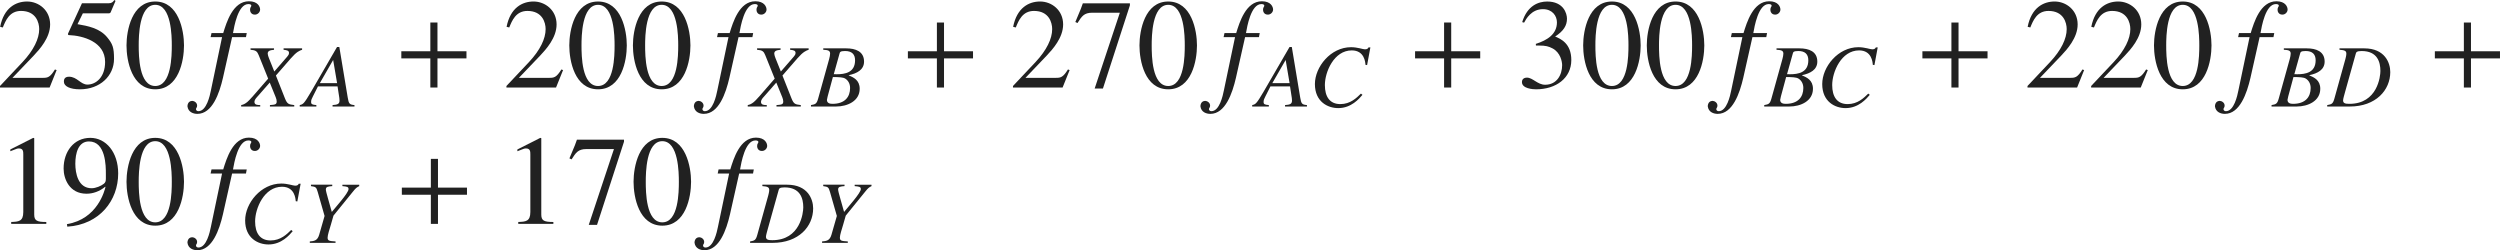 <?xml version="1.0" encoding="iso-8859-1"?>
<!-- Generator: Adobe Illustrator 26.5.3, SVG Export Plug-In . SVG Version: 6.00 Build 0)  -->
<svg version="1.1" id="&#x30EC;&#x30A4;&#x30E4;&#x30FC;_1"
	 xmlns="http://www.w3.org/2000/svg" xmlns:xlink="http://www.w3.org/1999/xlink" x="0px" y="0px" viewBox="0 0 194.896 19.506"
	 style="enable-background:new 0 0 194.896 19.506;" xml:space="preserve" preserveAspectRatio="xMinYMin meet">
<g>
	<path style="fill:#212121;" d="M3.868,6.823H0V6.704L1.766,4.83c0.863-0.923,1.29-1.815,1.29-2.56c0-0.506-0.248-1.418-1.418-1.418
		c-0.903,0-1.2,0.754-1.418,1.289L0.01,2.092C0.308,0.595,1.24,0.118,2.113,0.118c0.902,0,1.795,0.675,1.795,1.786
		c0,1.051-0.833,1.953-1.27,2.42L0.972,6.069h2.371c0.367,0,0.555-0.029,0.942-0.654l0.129,0.05L3.868,6.823z"/>
	<path style="fill:#212121;" d="M6.042,1.884c0.793,0.139,1.726,0.308,2.311,1.021c0.427,0.516,0.536,0.804,0.536,1.687
		c0,1.319-1.091,2.37-2.658,2.37c-0.783,0-1.25-0.238-1.25-0.595c0-0.1,0-0.387,0.397-0.387c0.635,0,0.902,0.614,1.438,0.614
		c0.645,0,1.378-0.555,1.378-1.765c0-1.587-1.755-2.054-2.827-2.093c-0.04,0-0.069-0.03-0.069-0.08c0-0.01,0-0.029,0.01-0.049
		l1.081-2.351h2.073C8.72,0.258,8.809,0.148,8.918,0l0.089,0.069L8.63,0.951c-0.03,0.09-0.119,0.09-0.228,0.09H6.458L6.042,1.884z"
		/>
	<path style="fill:#212121;" d="M14.345,3.54c0,1.2-0.417,3.422-2.242,3.422c-1.825,0-2.241-2.222-2.241-3.422
		c0-1.17,0.417-3.422,2.241-3.422C13.928,0.118,14.345,2.37,14.345,3.54z M10.814,3.54c0,0.804,0.02,3.164,1.289,3.164
		s1.29-2.38,1.29-3.164c0-0.674-0.02-3.164-1.29-3.164S10.814,2.866,10.814,3.54z"/>
</g>
<g>
	<path style="fill:#212121;" d="M16.489,2.578h0.913c0.258-0.843,0.754-2.479,2.003-2.479c0.714,0,0.873,0.446,0.873,0.645
		S20.099,1.14,19.871,1.14c-0.317,0-0.377-0.268-0.377-0.376c0-0.219,0.099-0.219,0.099-0.328c0-0.079-0.099-0.119-0.228-0.119
		c-0.813,0-1.111,1.756-1.2,2.262h1.071l-0.06,0.317h-1.081l-0.714,3.174c-0.277,1.21-0.833,2.807-1.994,2.807
		c-0.307,0-0.714-0.129-0.773-0.585c0-0.029,0-0.406,0.357-0.427h0.02c0.139,0,0.377,0.129,0.377,0.367
		c0,0.169-0.089,0.169-0.089,0.278c0,0.079,0.069,0.158,0.188,0.158c0.635,0,0.893-1.21,0.972-1.606l0.873-4.166h-0.893
		L16.489,2.578z"/>
</g>
<g>
	<path style="fill:#212121;" d="M23.55,3.88c-0.201,0.069-0.423,0.153-0.868,0.66l-1.173,1.347l0.708,1.791
		c0.181,0.444,0.285,0.458,0.722,0.514v0.111h-1.896V8.191c0.382-0.027,0.528-0.041,0.528-0.277c0-0.098-0.028-0.223-0.076-0.333
		L21.03,6.436l-1.048,1.193c-0.083,0.098-0.146,0.209-0.146,0.319c0,0.236,0.25,0.243,0.451,0.243v0.111h-1.485V8.191
		c0.188-0.041,0.277-0.083,0.472-0.235c0.139-0.104,0.534-0.549,1.631-1.826l-0.736-1.826C20.051,4.005,19.94,3.908,19.53,3.88V3.77
		h1.833v0.11c-0.319,0.035-0.493,0.084-0.493,0.306c0,0.076,0.056,0.257,0.104,0.368l0.41,1.021l1.007-1.159
		c0.069-0.084,0.139-0.167,0.139-0.285c0-0.188-0.153-0.222-0.423-0.25V3.77h1.444V3.88z"/>
	<path style="fill:#212121;" d="M26.454,3.665l0.653,3.93c0.083,0.485,0.125,0.562,0.527,0.597v0.111h-1.708V8.191
		c0.361-0.027,0.542-0.069,0.542-0.347c0-0.007,0-0.104-0.014-0.201l-0.139-0.91h-1.527l-0.396,0.785
		c-0.097,0.188-0.139,0.277-0.139,0.43c0,0.181,0.09,0.216,0.41,0.243v0.111h-1.298V8.191c0.264-0.062,0.326-0.083,0.896-1.055
		l2.013-3.472H26.454z M26.28,6.483l-0.306-1.798h-0.007l-1.035,1.798H26.28z"/>
</g>
<g>
	<path style="fill:#212121;" d="M34.104,4.552v2.271h-0.555V4.552h-2.262V3.996h2.262V1.755h0.555v2.241h2.261v0.556H34.104z"/>
</g>
<g>
	<path style="fill:#212121;" d="M43.348,6.823H39.48V6.704l1.766-1.874c0.863-0.923,1.29-1.815,1.29-2.56
		c0-0.506-0.248-1.418-1.418-1.418c-0.902,0-1.2,0.754-1.418,1.289l-0.208-0.05c0.297-1.497,1.229-1.974,2.103-1.974
		c0.902,0,1.795,0.675,1.795,1.786c0,1.051-0.833,1.953-1.27,2.42l-1.667,1.745h2.371c0.367,0,0.555-0.029,0.942-0.654l0.129,0.05
		L43.348,6.823z"/>
	<path style="fill:#212121;" d="M48.864,3.54c0,1.2-0.417,3.422-2.242,3.422c-1.825,0-2.241-2.222-2.241-3.422
		c0-1.17,0.417-3.422,2.241-3.422C48.448,0.118,48.864,2.37,48.864,3.54z M45.333,3.54c0,0.804,0.02,3.164,1.289,3.164
		s1.29-2.38,1.29-3.164c0-0.674-0.02-3.164-1.29-3.164S45.333,2.866,45.333,3.54z"/>
	<path style="fill:#212121;" d="M53.825,3.54c0,1.2-0.417,3.422-2.242,3.422c-1.825,0-2.242-2.222-2.242-3.422
		c0-1.17,0.417-3.422,2.242-3.422C53.408,0.118,53.825,2.37,53.825,3.54z M50.293,3.54c0,0.804,0.02,3.164,1.29,3.164
		s1.29-2.38,1.29-3.164c0-0.674-0.02-3.164-1.29-3.164S50.293,2.866,50.293,3.54z"/>
</g>
<g>
	<path style="fill:#212121;" d="M55.969,2.578h0.913c0.258-0.843,0.754-2.479,2.003-2.479c0.714,0,0.873,0.446,0.873,0.645
		S59.579,1.14,59.351,1.14c-0.317,0-0.377-0.268-0.377-0.376c0-0.219,0.099-0.219,0.099-0.328c0-0.079-0.099-0.119-0.228-0.119
		c-0.813,0-1.111,1.756-1.2,2.262h1.071l-0.06,0.317h-1.081l-0.714,3.174c-0.278,1.21-0.833,2.807-1.994,2.807
		c-0.307,0-0.714-0.129-0.773-0.585c0-0.029,0-0.406,0.357-0.427h0.02c0.139,0,0.377,0.129,0.377,0.367
		c0,0.169-0.089,0.169-0.089,0.278c0,0.079,0.069,0.158,0.188,0.158c0.635,0,0.893-1.21,0.972-1.606l0.873-4.166h-0.893
		L55.969,2.578z"/>
</g>
<g>
	<path style="fill:#212121;" d="M63.04,3.88c-0.201,0.069-0.423,0.153-0.868,0.66l-1.173,1.347l0.708,1.791
		c0.181,0.444,0.285,0.458,0.722,0.514v0.111h-1.896V8.191c0.382-0.027,0.528-0.041,0.528-0.277c0-0.098-0.028-0.223-0.076-0.333
		L60.52,6.436l-1.048,1.193c-0.083,0.098-0.146,0.209-0.146,0.319c0,0.236,0.25,0.243,0.451,0.243v0.111h-1.485V8.191
		c0.188-0.041,0.277-0.083,0.472-0.235c0.139-0.104,0.534-0.549,1.631-1.826l-0.736-1.826c-0.118-0.299-0.229-0.396-0.639-0.424
		V3.77h1.833v0.11c-0.319,0.035-0.493,0.084-0.493,0.306c0,0.076,0.056,0.257,0.104,0.368l0.41,1.021l1.007-1.159
		C61.95,4.331,62.02,4.248,62.02,4.13c0-0.188-0.153-0.222-0.423-0.25V3.77h1.444V3.88z"/>
	<path style="fill:#212121;" d="M63.222,8.191c0.34-0.062,0.444-0.083,0.562-0.514l0.854-3.068c0.042-0.16,0.076-0.312,0.076-0.431
		c0-0.257-0.208-0.277-0.535-0.299V3.77h1.792c0.722,0,1.389,0.235,1.389,1.034c0,0.625-0.542,0.923-1.194,1.056v0.014
		c0.368,0.159,0.854,0.368,0.854,1.048c0,0.951-0.951,1.382-1.84,1.382h-1.958V8.191z M64.896,8.095
		c0.979,0,1.375-0.549,1.375-1.236c0-0.354-0.167-0.597-0.375-0.729c-0.173-0.111-0.493-0.118-0.965-0.125
		c-0.104,0.444-0.465,1.646-0.465,1.777C64.465,8.046,64.694,8.095,64.896,8.095z M65,5.782c0.069,0,0.146,0.007,0.222,0.007
		c0.646,0,1.438-0.125,1.438-1.09c0-0.472-0.257-0.722-0.778-0.722c-0.382,0-0.403,0.09-0.431,0.194L65,5.782z"/>
</g>
<g>
	<path style="fill:#212121;" d="M73.594,4.552v2.271h-0.555V4.552h-2.262V3.996h2.262V1.755h0.555v2.241h2.261v0.556H73.594z"/>
</g>
<g>
	<path style="fill:#212121;" d="M82.838,6.823H78.97V6.704l1.766-1.874c0.863-0.923,1.29-1.815,1.29-2.56
		c0-0.506-0.248-1.418-1.418-1.418c-0.903,0-1.2,0.754-1.418,1.289l-0.208-0.05c0.297-1.497,1.229-1.974,2.103-1.974
		c0.902,0,1.795,0.675,1.795,1.786c0,1.051-0.833,1.953-1.27,2.42l-1.666,1.745h2.371c0.367,0,0.555-0.029,0.942-0.654l0.129,0.05
		L82.838,6.823z"/>
	<path style="fill:#212121;" d="M88.086,0.416l-2.103,6.486h-0.645l1.964-5.911H85.15c-0.645,0-0.823,0.288-1.15,0.804l-0.169-0.079
		l0.427-1.022l0.159-0.436h3.669V0.416z"/>
	<path style="fill:#212121;" d="M93.314,3.54c0,1.2-0.417,3.422-2.242,3.422c-1.825,0-2.241-2.222-2.241-3.422
		c0-1.17,0.417-3.422,2.241-3.422C92.898,0.118,93.314,2.37,93.314,3.54z M89.784,3.54c0,0.804,0.02,3.164,1.289,3.164
		s1.29-2.38,1.29-3.164c0-0.674-0.02-3.164-1.29-3.164S89.784,2.866,89.784,3.54z"/>
</g>
<g>
	<path style="fill:#212121;" d="M95.459,2.578h0.913c0.258-0.843,0.754-2.479,2.003-2.479c0.714,0,0.873,0.446,0.873,0.645
		S99.069,1.14,98.841,1.14c-0.317,0-0.377-0.268-0.377-0.376c0-0.219,0.099-0.219,0.099-0.328c0-0.079-0.099-0.119-0.228-0.119
		c-0.813,0-1.111,1.756-1.2,2.262h1.071l-0.06,0.317h-1.081l-0.714,3.174c-0.278,1.21-0.833,2.807-1.994,2.807
		c-0.307,0-0.714-0.129-0.773-0.585c0-0.029,0-0.406,0.357-0.427h0.02c0.139,0,0.377,0.129,0.377,0.367
		c0,0.169-0.089,0.169-0.089,0.278c0,0.079,0.069,0.158,0.188,0.158c0.635,0,0.893-1.21,0.972-1.606l0.873-4.166H95.39L95.459,2.578
		z"/>
</g>
<g>
	<path style="fill:#212121;" d="M100.708,3.665l0.653,3.93c0.083,0.485,0.125,0.562,0.527,0.597v0.111h-1.708V8.191
		c0.361-0.027,0.542-0.069,0.542-0.347c0-0.007,0-0.104-0.014-0.201l-0.139-0.91h-1.527l-0.396,0.785
		c-0.097,0.188-0.139,0.277-0.139,0.43c0,0.181,0.09,0.216,0.41,0.243v0.111h-1.298V8.191c0.264-0.062,0.326-0.083,0.896-1.055
		l2.014-3.472H100.708z M100.535,6.483l-0.306-1.798h-0.007l-1.035,1.798H100.535z"/>
	<path style="fill:#212121;" d="M106.451,5.054c-0.014-0.194-0.077-1.125-1.069-1.125c-1.389,0-2.097,1.681-2.097,2.701
		c0,0.909,0.382,1.485,1.208,1.485c0.785,0,1.271-0.493,1.604-0.819l0.118,0.098c-0.257,0.305-0.875,1.034-1.888,1.034
		c-0.806,0-1.819-0.486-1.819-1.875c0-1.34,1.229-2.874,2.819-2.874c0.5,0,0.923,0.167,1.083,0.167c0.202,0,0.243-0.084,0.278-0.153
		h0.146l-0.257,1.382L106.451,5.054z"/>
</g>
<g>
	<path style="fill:#212121;" d="M113.134,4.552v2.271h-0.555V4.552h-2.262V3.996h2.262V1.755h0.555v2.241h2.261v0.556H113.134z"/>
</g>
<g>
	<path style="fill:#212121;" d="M119.73,3.421c0.903-0.287,1.646-0.764,1.646-1.676c0-0.506-0.357-1.031-1.091-1.031
		c-0.902,0-1.319,0.773-1.468,1.051l-0.149-0.039c0.397-1.3,1.279-1.607,1.944-1.607c1.28,0,1.547,0.933,1.547,1.339
		c0,0.536-0.268,0.963-0.922,1.389c0.417,0.179,1.26,0.526,1.26,1.835c0,1.408-1.19,2.281-2.748,2.281
		c-0.238,0-1.101-0.05-1.101-0.565c0-0.277,0.229-0.347,0.387-0.347c0.456,0,0.833,0.556,1.418,0.556
		c0.922,0,1.329-0.784,1.329-1.527c0-0.248-0.119-0.982-0.754-1.31c-0.307-0.159-0.535-0.219-1.041-0.219h-0.248L119.73,3.421z"/>
	<path style="fill:#212121;" d="M127.904,3.54c0,1.2-0.417,3.422-2.242,3.422c-1.825,0-2.241-2.222-2.241-3.422
		c0-1.17,0.417-3.422,2.241-3.422C127.488,0.118,127.904,2.37,127.904,3.54z M124.374,3.54c0,0.804,0.02,3.164,1.289,3.164
		s1.29-2.38,1.29-3.164c0-0.674-0.02-3.164-1.29-3.164S124.374,2.866,124.374,3.54z"/>
	<path style="fill:#212121;" d="M132.865,3.54c0,1.2-0.417,3.422-2.242,3.422c-1.825,0-2.242-2.222-2.242-3.422
		c0-1.17,0.417-3.422,2.242-3.422C132.448,0.118,132.865,2.37,132.865,3.54z M129.333,3.54c0,0.804,0.02,3.164,1.29,3.164
		s1.29-2.38,1.29-3.164c0-0.674-0.02-3.164-1.29-3.164S129.333,2.866,129.333,3.54z"/>
</g>
<g>
	<path style="fill:#212121;" d="M135.009,2.578h0.913c0.258-0.843,0.754-2.479,2.003-2.479c0.714,0,0.873,0.446,0.873,0.645
		s-0.178,0.396-0.406,0.396c-0.317,0-0.377-0.268-0.377-0.376c0-0.219,0.099-0.219,0.099-0.328c0-0.079-0.099-0.119-0.228-0.119
		c-0.813,0-1.111,1.756-1.2,2.262h1.071l-0.06,0.317h-1.081l-0.714,3.174c-0.278,1.21-0.833,2.807-1.994,2.807
		c-0.307,0-0.714-0.129-0.773-0.585c0-0.029,0-0.406,0.357-0.427h0.02c0.139,0,0.377,0.129,0.377,0.367
		c0,0.169-0.089,0.169-0.089,0.278c0,0.079,0.069,0.158,0.188,0.158c0.635,0,0.893-1.21,0.972-1.606l0.873-4.166h-0.893
		L135.009,2.578z"/>
</g>
<g>
	<path style="fill:#212121;" d="M137.537,8.191c0.34-0.062,0.444-0.083,0.562-0.514l0.854-3.068c0.042-0.16,0.076-0.312,0.076-0.431
		c0-0.257-0.208-0.277-0.535-0.299V3.77h1.792c0.722,0,1.389,0.235,1.389,1.034c0,0.625-0.542,0.923-1.194,1.056v0.014
		c0.368,0.159,0.854,0.368,0.854,1.048c0,0.951-0.951,1.382-1.84,1.382h-1.958V8.191z M139.21,8.095
		c0.979,0,1.375-0.549,1.375-1.236c0-0.354-0.167-0.597-0.375-0.729c-0.173-0.111-0.493-0.118-0.965-0.125
		c-0.104,0.444-0.465,1.646-0.465,1.777C138.779,8.046,139.009,8.095,139.21,8.095z M139.314,5.782c0.069,0,0.146,0.007,0.222,0.007
		c0.646,0,1.438-0.125,1.438-1.09c0-0.472-0.257-0.722-0.778-0.722c-0.382,0-0.403,0.09-0.431,0.194L139.314,5.782z"/>
	<path style="fill:#212121;" d="M146.001,5.054c-0.014-0.194-0.077-1.125-1.069-1.125c-1.389,0-2.097,1.681-2.097,2.701
		c0,0.909,0.382,1.485,1.208,1.485c0.785,0,1.271-0.493,1.604-0.819l0.118,0.098c-0.257,0.305-0.875,1.034-1.888,1.034
		c-0.806,0-1.819-0.486-1.819-1.875c0-1.34,1.229-2.874,2.819-2.874c0.5,0,0.923,0.167,1.083,0.167c0.202,0,0.243-0.084,0.278-0.153
		h0.146l-0.257,1.382L146.001,5.054z"/>
</g>
<g>
	<path style="fill:#212121;" d="M152.684,4.552v2.271h-0.555V4.552h-2.262V3.996h2.262V1.755h0.555v2.241h2.261v0.556H152.684z"/>
</g>
<g>
	<path style="fill:#212121;" d="M161.928,6.823h-3.868V6.704l1.766-1.874c0.863-0.923,1.29-1.815,1.29-2.56
		c0-0.506-0.248-1.418-1.418-1.418c-0.902,0-1.2,0.754-1.418,1.289l-0.208-0.05c0.297-1.497,1.229-1.974,2.103-1.974
		c0.902,0,1.795,0.675,1.795,1.786c0,1.051-0.833,1.953-1.27,2.42l-1.667,1.745h2.371c0.367,0,0.555-0.029,0.942-0.654l0.129,0.05
		L161.928,6.823z"/>
	<path style="fill:#212121;" d="M166.889,6.823h-3.868V6.704l1.766-1.874c0.863-0.923,1.29-1.815,1.29-2.56
		c0-0.506-0.248-1.418-1.418-1.418c-0.903,0-1.2,0.754-1.418,1.289l-0.208-0.05c0.297-1.497,1.229-1.974,2.103-1.974
		c0.902,0,1.795,0.675,1.795,1.786c0,1.051-0.833,1.953-1.27,2.42l-1.666,1.745h2.371c0.367,0,0.555-0.029,0.942-0.654l0.129,0.05
		L166.889,6.823z"/>
	<path style="fill:#212121;" d="M172.405,3.54c0,1.2-0.417,3.422-2.242,3.422c-1.825,0-2.242-2.222-2.242-3.422
		c0-1.17,0.417-3.422,2.242-3.422C171.988,0.118,172.405,2.37,172.405,3.54z M168.874,3.54c0,0.804,0.02,3.164,1.29,3.164
		s1.29-2.38,1.29-3.164c0-0.674-0.02-3.164-1.29-3.164S168.874,2.866,168.874,3.54z"/>
</g>
<g>
	<path style="fill:#212121;" d="M174.549,2.578h0.913c0.258-0.843,0.754-2.479,2.003-2.479c0.714,0,0.873,0.446,0.873,0.645
		s-0.178,0.396-0.406,0.396c-0.317,0-0.377-0.268-0.377-0.376c0-0.219,0.099-0.219,0.099-0.328c0-0.079-0.099-0.119-0.228-0.119
		c-0.813,0-1.111,1.756-1.2,2.262h1.071l-0.06,0.317h-1.081l-0.714,3.174c-0.278,1.21-0.833,2.807-1.994,2.807
		c-0.307,0-0.714-0.129-0.773-0.585c0-0.029,0-0.406,0.357-0.427h0.02c0.139,0,0.377,0.129,0.377,0.367
		c0,0.169-0.089,0.169-0.089,0.278c0,0.079,0.069,0.158,0.188,0.158c0.635,0,0.893-1.21,0.972-1.606l0.873-4.166h-0.893
		L174.549,2.578z"/>
</g>
<g>
	<path style="fill:#212121;" d="M177.087,8.191c0.34-0.062,0.444-0.083,0.562-0.514l0.854-3.068c0.042-0.16,0.076-0.312,0.076-0.431
		c0-0.257-0.208-0.277-0.535-0.299V3.77h1.792c0.722,0,1.389,0.235,1.389,1.034c0,0.625-0.542,0.923-1.194,1.056v0.014
		c0.368,0.159,0.854,0.368,0.854,1.048c0,0.951-0.951,1.382-1.84,1.382h-1.958V8.191z M178.76,8.095
		c0.979,0,1.375-0.549,1.375-1.236c0-0.354-0.167-0.597-0.375-0.729c-0.173-0.111-0.493-0.118-0.965-0.125
		c-0.104,0.444-0.465,1.646-0.465,1.777C178.33,8.046,178.559,8.095,178.76,8.095z M178.864,5.782c0.069,0,0.146,0.007,0.222,0.007
		c0.646,0,1.438-0.125,1.438-1.09c0-0.472-0.257-0.722-0.778-0.722c-0.382,0-0.403,0.09-0.431,0.194L178.864,5.782z"/>
	<path style="fill:#212121;" d="M182.385,3.77h1.93c1.597,0,2.027,1.117,2.027,1.847c0,1.402-1.118,2.687-3.159,2.687h-1.757V8.191
		c0.34-0.062,0.444-0.083,0.562-0.514l0.854-3.068c0.021-0.076,0.076-0.292,0.076-0.431c0-0.236-0.18-0.271-0.535-0.299V3.77z
		 M182.816,7.178c-0.062,0.229-0.153,0.535-0.153,0.646c0,0.229,0.167,0.271,0.493,0.271c2.187,0,2.416-2.139,2.416-2.562
		c0-0.701-0.236-1.555-1.465-1.555c-0.396,0-0.424,0.104-0.452,0.201L182.816,7.178z"/>
</g>
<g>
	<path style="fill:#212121;" d="M192.634,4.552v2.271h-0.555V4.552h-2.262V3.996h2.262V1.755h0.555v2.241h2.261v0.556H192.634z"/>
</g>
<g>
	<path style="fill:#212121;" d="M0.873,17.305c0.575-0.021,0.942-0.04,0.942-0.774v-4.492c0-0.209,0-0.467-0.337-0.467
		c-0.119,0-0.119,0-0.674,0.219v-0.139l1.785-0.903l0.079,0.021v5.95c0,0.477,0.199,0.586,0.942,0.586v0.148H0.873V17.305z"/>
	<path style="fill:#212121;" d="M5.218,17.473c2.4-0.396,2.946-2.647,3.005-2.896l-0.02-0.021c-0.437,0.367-0.962,0.546-1.458,0.546
		c-1.329,0-1.786-1.15-1.786-1.964c0-1.319,0.793-2.391,2.083-2.391c1.22,0,2.172,1.121,2.172,2.777
		c0,2.103-1.448,3.987-3.967,4.146L5.218,17.473z M8.253,13.545c0-0.585,0-2.519-1.319-2.519c-0.833,0-1.062,0.922-1.062,1.735
		c0,0.754,0.218,1.914,1.27,1.914c0.327,0,0.744-0.179,0.952-0.347c0.129-0.1,0.159-0.219,0.159-0.396V13.545z"/>
	<path style="fill:#212121;" d="M14.345,14.17c0,1.2-0.417,3.422-2.242,3.422c-1.825,0-2.241-2.222-2.241-3.422
		c0-1.17,0.417-3.422,2.241-3.422C13.928,10.748,14.345,13,14.345,14.17z M10.814,14.17c0,0.804,0.02,3.164,1.289,3.164
		s1.29-2.38,1.29-3.164c0-0.674-0.02-3.164-1.29-3.164S10.814,13.496,10.814,14.17z"/>
</g>
<g>
	<path style="fill:#212121;" d="M16.489,13.208h0.913c0.258-0.843,0.754-2.479,2.003-2.479c0.714,0,0.873,0.446,0.873,0.645
		s-0.179,0.396-0.407,0.396c-0.317,0-0.377-0.268-0.377-0.376c0-0.219,0.099-0.219,0.099-0.328c0-0.079-0.099-0.118-0.228-0.118
		c-0.813,0-1.111,1.755-1.2,2.261h1.071l-0.06,0.317h-1.081l-0.714,3.174c-0.277,1.21-0.833,2.807-1.994,2.807
		c-0.307,0-0.714-0.129-0.773-0.585c0-0.029,0-0.406,0.357-0.427h0.02c0.139,0,0.377,0.129,0.377,0.367
		c0,0.169-0.089,0.169-0.089,0.278c0,0.079,0.069,0.158,0.188,0.158c0.635,0,0.893-1.21,0.972-1.606l0.873-4.166h-0.893
		L16.489,13.208z"/>
</g>
<g>
	<path style="fill:#212121;" d="M23.054,15.684c-0.014-0.194-0.077-1.125-1.069-1.125c-1.389,0-2.097,1.681-2.097,2.701
		c0,0.909,0.382,1.485,1.208,1.485c0.785,0,1.271-0.493,1.604-0.819l0.118,0.098c-0.257,0.305-0.875,1.034-1.888,1.034
		c-0.806,0-1.819-0.486-1.819-1.875c0-1.34,1.229-2.874,2.819-2.874c0.5,0,0.923,0.167,1.083,0.167c0.202,0,0.243-0.084,0.278-0.153
		h0.146l-0.257,1.382L23.054,15.684z"/>
	<path style="fill:#212121;" d="M24.243,14.399h1.659v0.11c-0.319,0.028-0.5,0.042-0.5,0.264c0,0.188,0.299,1.111,0.465,1.75
		c0.312-0.389,1.305-1.485,1.305-1.777c0-0.188-0.125-0.201-0.479-0.236v-0.11h1.312v0.11c-0.187,0.091-0.264,0.146-0.486,0.424
		l-1.521,1.875l-0.201,0.701c-0.111,0.374-0.257,0.812-0.257,1.014c0,0.257,0.132,0.264,0.618,0.298v0.111h-2.006v-0.111
		c0.326-0.027,0.597-0.056,0.729-0.514l0.423-1.472l-0.534-1.867c-0.111-0.396-0.167-0.403-0.528-0.459V14.399z"/>
</g>
<g>
	<path style="fill:#212121;" d="M34.144,15.182v2.271h-0.555v-2.271h-2.262v-0.556h2.262v-2.241h0.555v2.241h2.261v0.556H34.144z"/>
</g>
<g>
	<path style="fill:#212121;" d="M40.403,17.305c0.575-0.021,0.942-0.04,0.942-0.774v-4.492c0-0.209,0-0.467-0.337-0.467
		c-0.119,0-0.119,0-0.674,0.219v-0.139l1.785-0.903l0.079,0.021v5.95c0,0.477,0.199,0.586,0.942,0.586v0.148h-2.737V17.305z"/>
	<path style="fill:#212121;" d="M48.646,11.046l-2.103,6.486h-0.645l1.964-5.911H45.71c-0.645,0-0.823,0.288-1.15,0.804
		l-0.169-0.079l0.427-1.022l0.159-0.436h3.669V11.046z"/>
	<path style="fill:#212121;" d="M53.875,14.17c0,1.2-0.417,3.422-2.242,3.422c-1.825,0-2.242-2.222-2.242-3.422
		c0-1.17,0.417-3.422,2.242-3.422C53.458,10.748,53.875,13,53.875,14.17z M50.343,14.17c0,0.804,0.02,3.164,1.29,3.164
		s1.29-2.38,1.29-3.164c0-0.674-0.02-3.164-1.29-3.164S50.343,13.496,50.343,14.17z"/>
</g>
<g>
	<path style="fill:#212121;" d="M56.019,13.208h0.913c0.258-0.843,0.754-2.479,2.003-2.479c0.714,0,0.873,0.446,0.873,0.645
		s-0.179,0.396-0.407,0.396c-0.317,0-0.377-0.268-0.377-0.376c0-0.219,0.099-0.219,0.099-0.328c0-0.079-0.099-0.118-0.228-0.118
		c-0.813,0-1.111,1.755-1.2,2.261h1.071l-0.06,0.317h-1.081l-0.714,3.174c-0.277,1.21-0.833,2.807-1.994,2.807
		c-0.307,0-0.714-0.129-0.773-0.585c0-0.029,0-0.406,0.357-0.427h0.02c0.139,0,0.377,0.129,0.377,0.367
		c0,0.169-0.089,0.169-0.089,0.278c0,0.079,0.069,0.158,0.188,0.158c0.635,0,0.893-1.21,0.972-1.606l0.873-4.166H55.95
		L56.019,13.208z"/>
</g>
<g>
	<path style="fill:#212121;" d="M59.435,14.399h1.93c1.597,0,2.027,1.117,2.027,1.847c0,1.402-1.118,2.687-3.159,2.687h-1.757
		v-0.111c0.34-0.062,0.444-0.083,0.562-0.514l0.854-3.068c0.021-0.076,0.076-0.292,0.076-0.431c0-0.236-0.18-0.271-0.535-0.299
		V14.399z M59.866,17.808c-0.062,0.229-0.153,0.535-0.153,0.646c0,0.229,0.167,0.271,0.493,0.271c2.187,0,2.416-2.139,2.416-2.562
		c0-0.701-0.236-1.555-1.465-1.555c-0.396,0-0.424,0.104-0.452,0.201L59.866,17.808z"/>
	<path style="fill:#212121;" d="M64.179,14.399h1.659v0.11c-0.319,0.028-0.5,0.042-0.5,0.264c0,0.188,0.299,1.111,0.465,1.75
		c0.312-0.389,1.305-1.485,1.305-1.777c0-0.188-0.125-0.201-0.479-0.236v-0.11h1.312v0.11c-0.187,0.091-0.264,0.146-0.486,0.424
		l-1.521,1.875l-0.201,0.701c-0.111,0.374-0.257,0.812-0.257,1.014c0,0.257,0.132,0.264,0.618,0.298v0.111h-2.006v-0.111
		c0.326-0.027,0.597-0.056,0.729-0.514l0.423-1.472l-0.534-1.867c-0.111-0.396-0.167-0.403-0.528-0.459V14.399z"/>
</g>
</svg>
